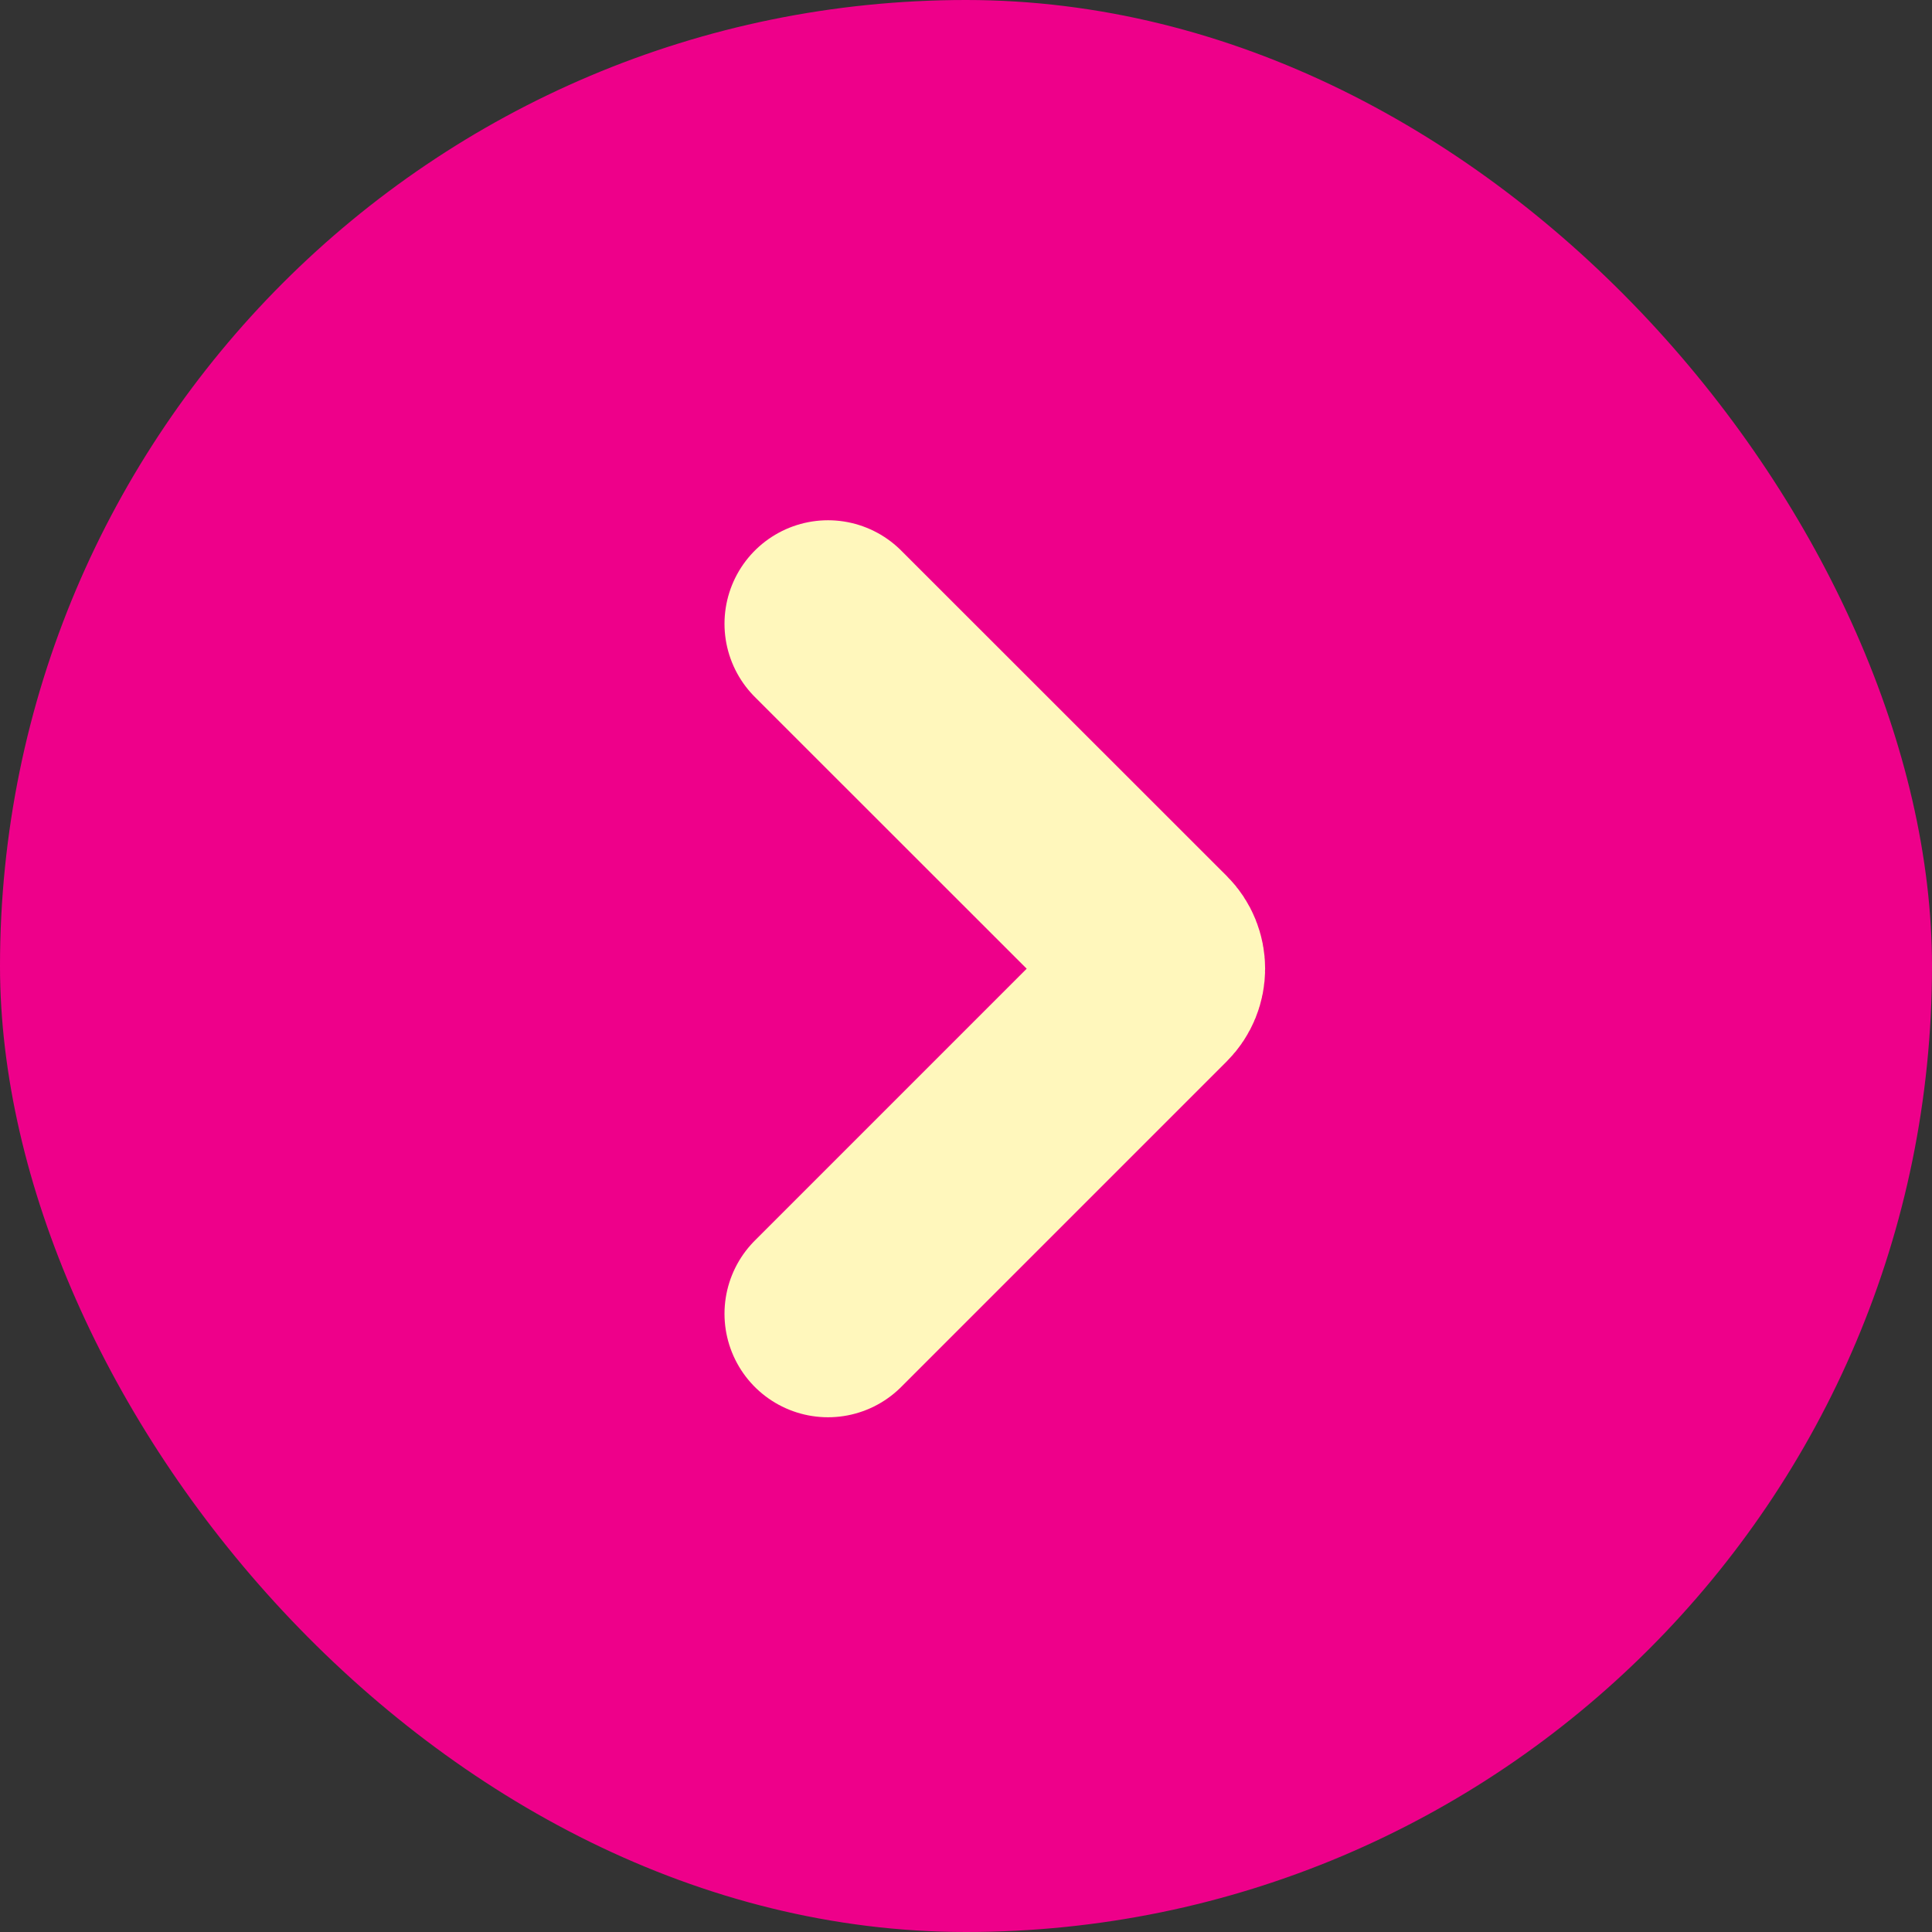 <svg width="14" height="14" viewBox="0 0 14 14" fill="none" xmlns="http://www.w3.org/2000/svg">
<rect x="0" y="0" width="14" height="14" fill="#333333" stroke="none"/>
<rect width="14" height="14" rx="7" fill="#EE008A"/>
<path d="M6 4.52L8.359 6.878C8.437 6.956 8.437 7.083 8.359 7.161L6 9.52" stroke="#FFF7BC" stroke-width="1.5" stroke-linecap="round"/>
</svg>
